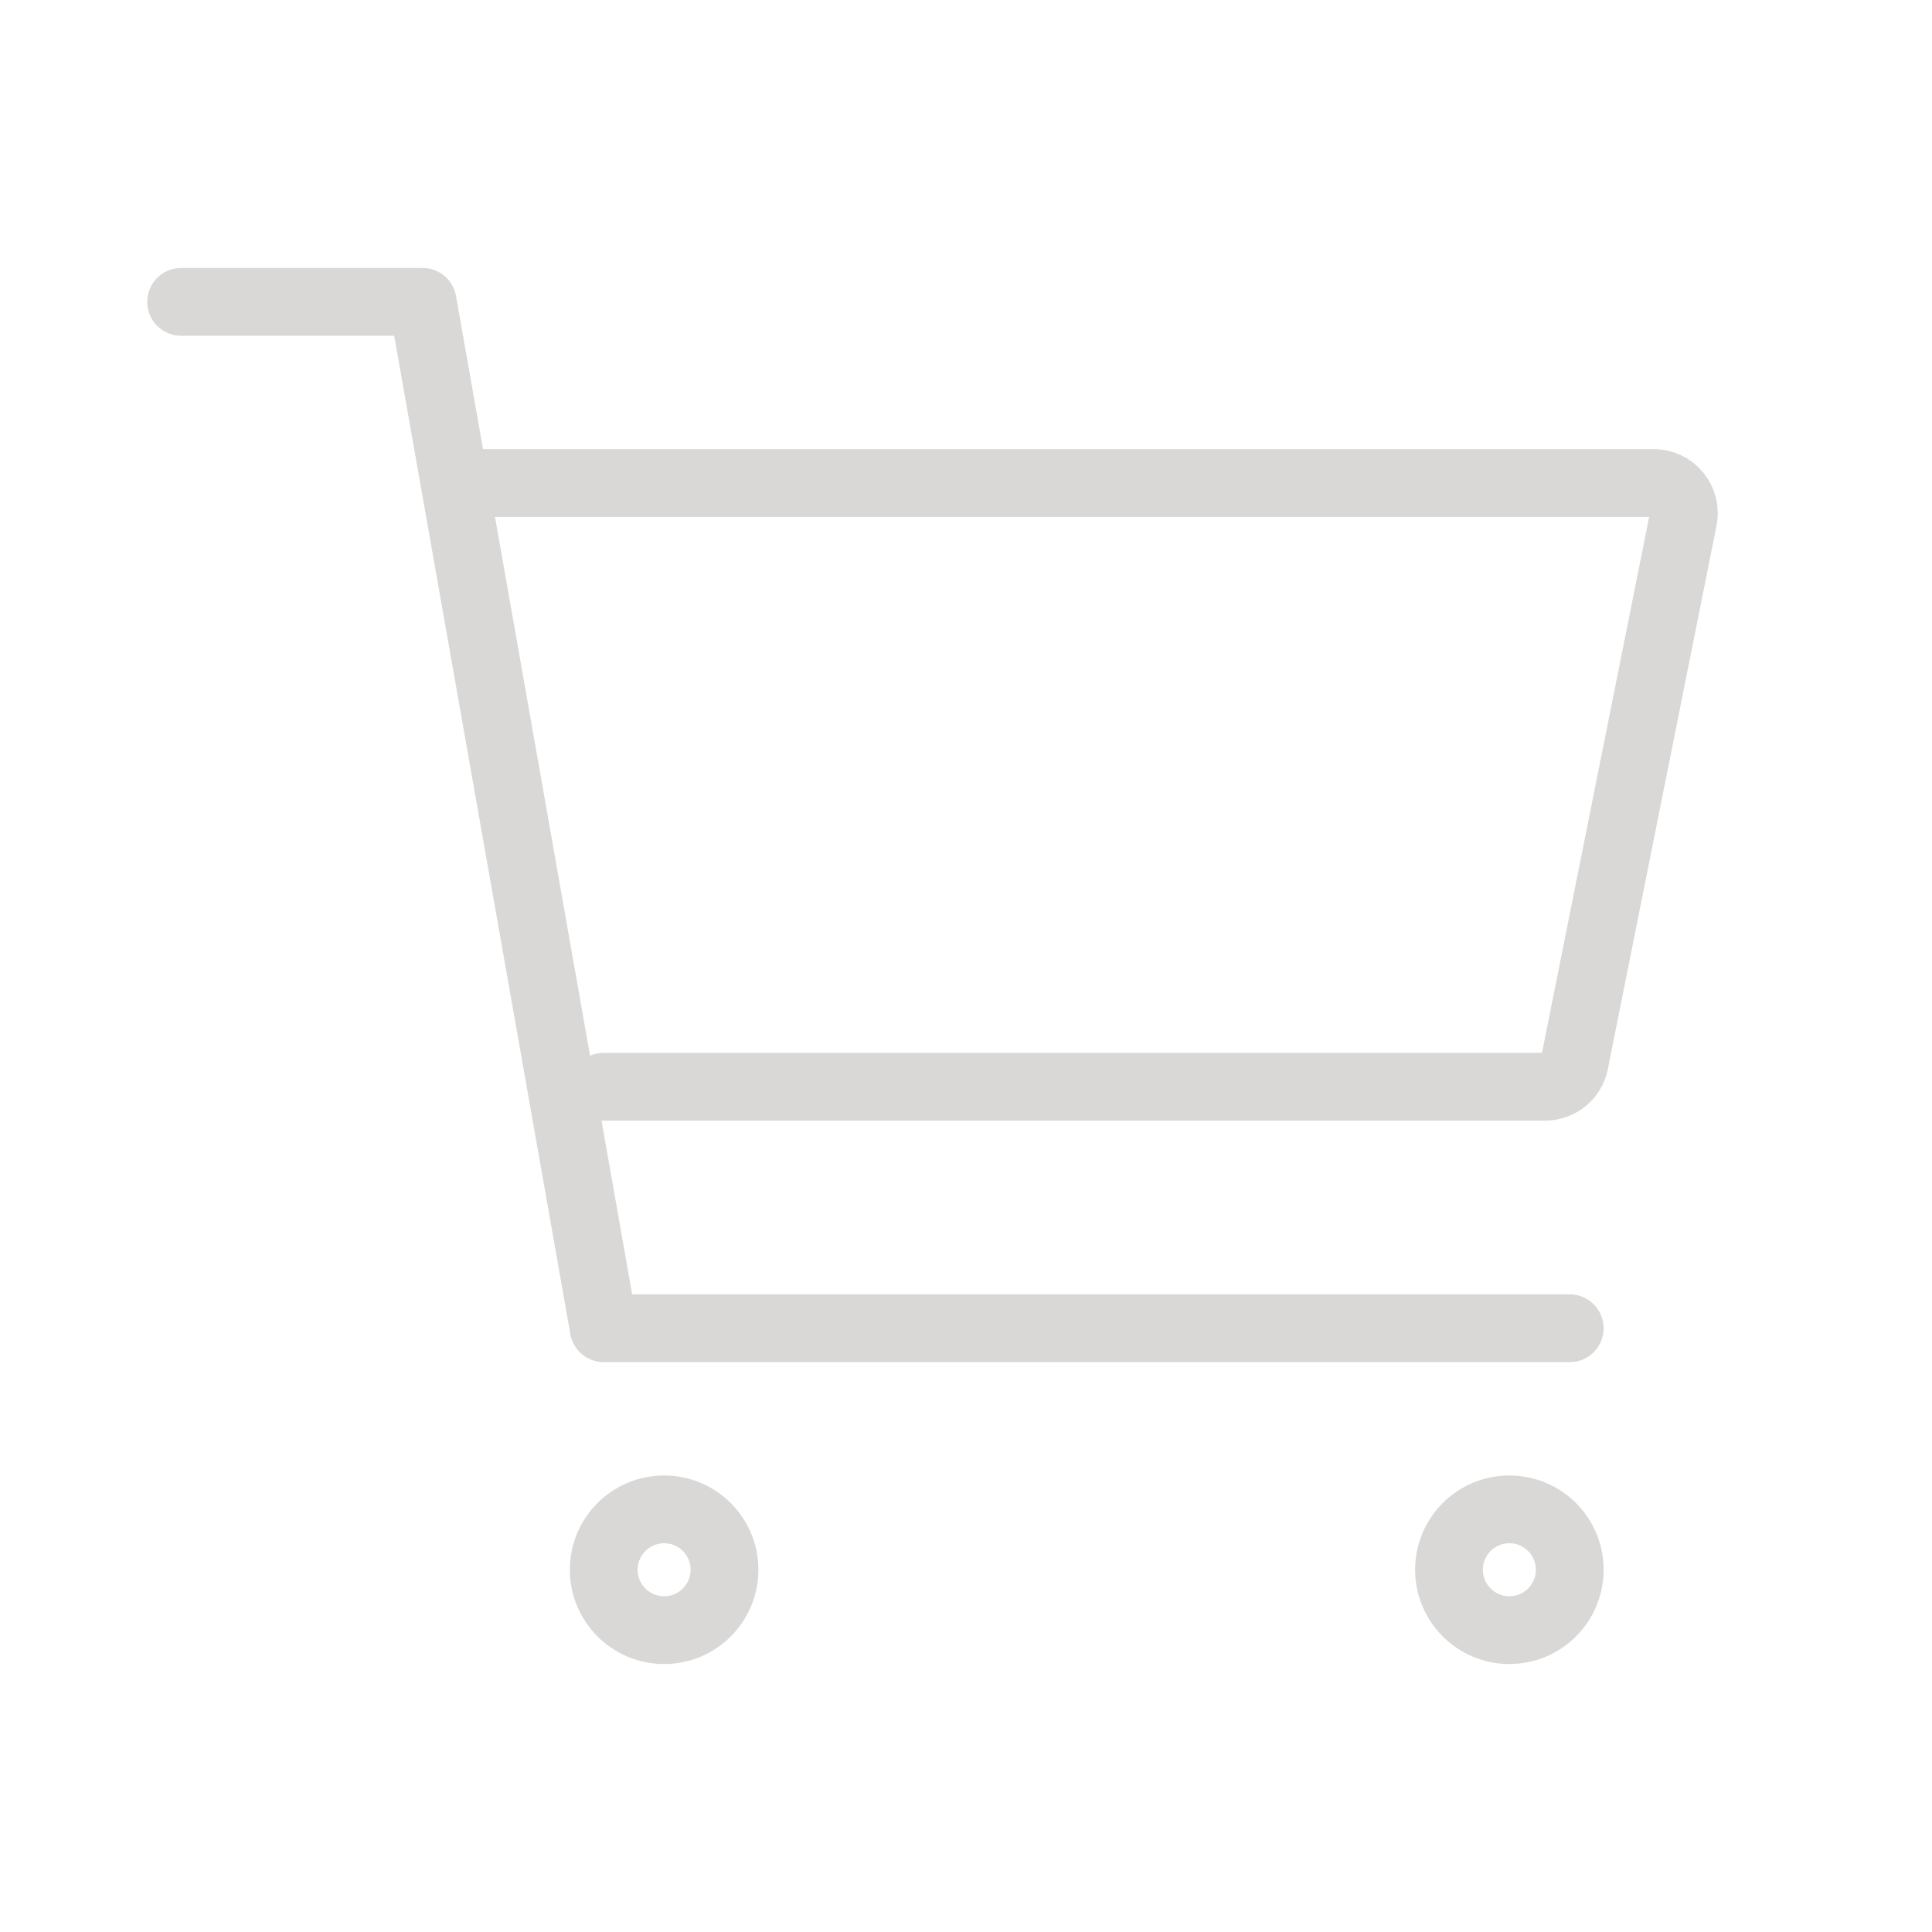 <svg width="57" height="57" viewBox="0 0 57 57" fill="none" xmlns="http://www.w3.org/2000/svg">
<path d="M19.594 48.094C20.578 48.094 21.375 47.296 21.375 46.312C21.375 45.329 20.578 44.531 19.594 44.531C18.61 44.531 17.812 45.329 17.812 46.312C17.812 47.296 18.61 48.094 19.594 48.094Z" stroke="#D9D8D6" stroke-width="2" stroke-linecap="round" stroke-linejoin="round"/>
<path d="M44.531 48.094C45.515 48.094 46.312 47.296 46.312 46.312C46.312 45.329 45.515 44.531 44.531 44.531C43.547 44.531 42.75 45.329 42.75 46.312C42.75 47.296 43.547 48.094 44.531 48.094Z" stroke="#D9D8D6" stroke-width="2" stroke-linecap="round" stroke-linejoin="round"/>
<path d="M5.344 8.906H12.469L17.812 39.188H46.312" stroke="#D9D8D6" stroke-width="2" stroke-linecap="round" stroke-linejoin="round"/>
<path d="M17.812 32.062H45.582C45.788 32.063 45.988 31.991 46.147 31.861C46.306 31.73 46.416 31.549 46.456 31.347L49.662 15.315C49.688 15.186 49.685 15.053 49.653 14.925C49.621 14.797 49.561 14.678 49.478 14.576C49.394 14.474 49.289 14.392 49.17 14.335C49.05 14.279 48.92 14.25 48.788 14.25H14.25" stroke="#D9D8D6" stroke-width="2" stroke-linecap="round" stroke-linejoin="round"/>
</svg>